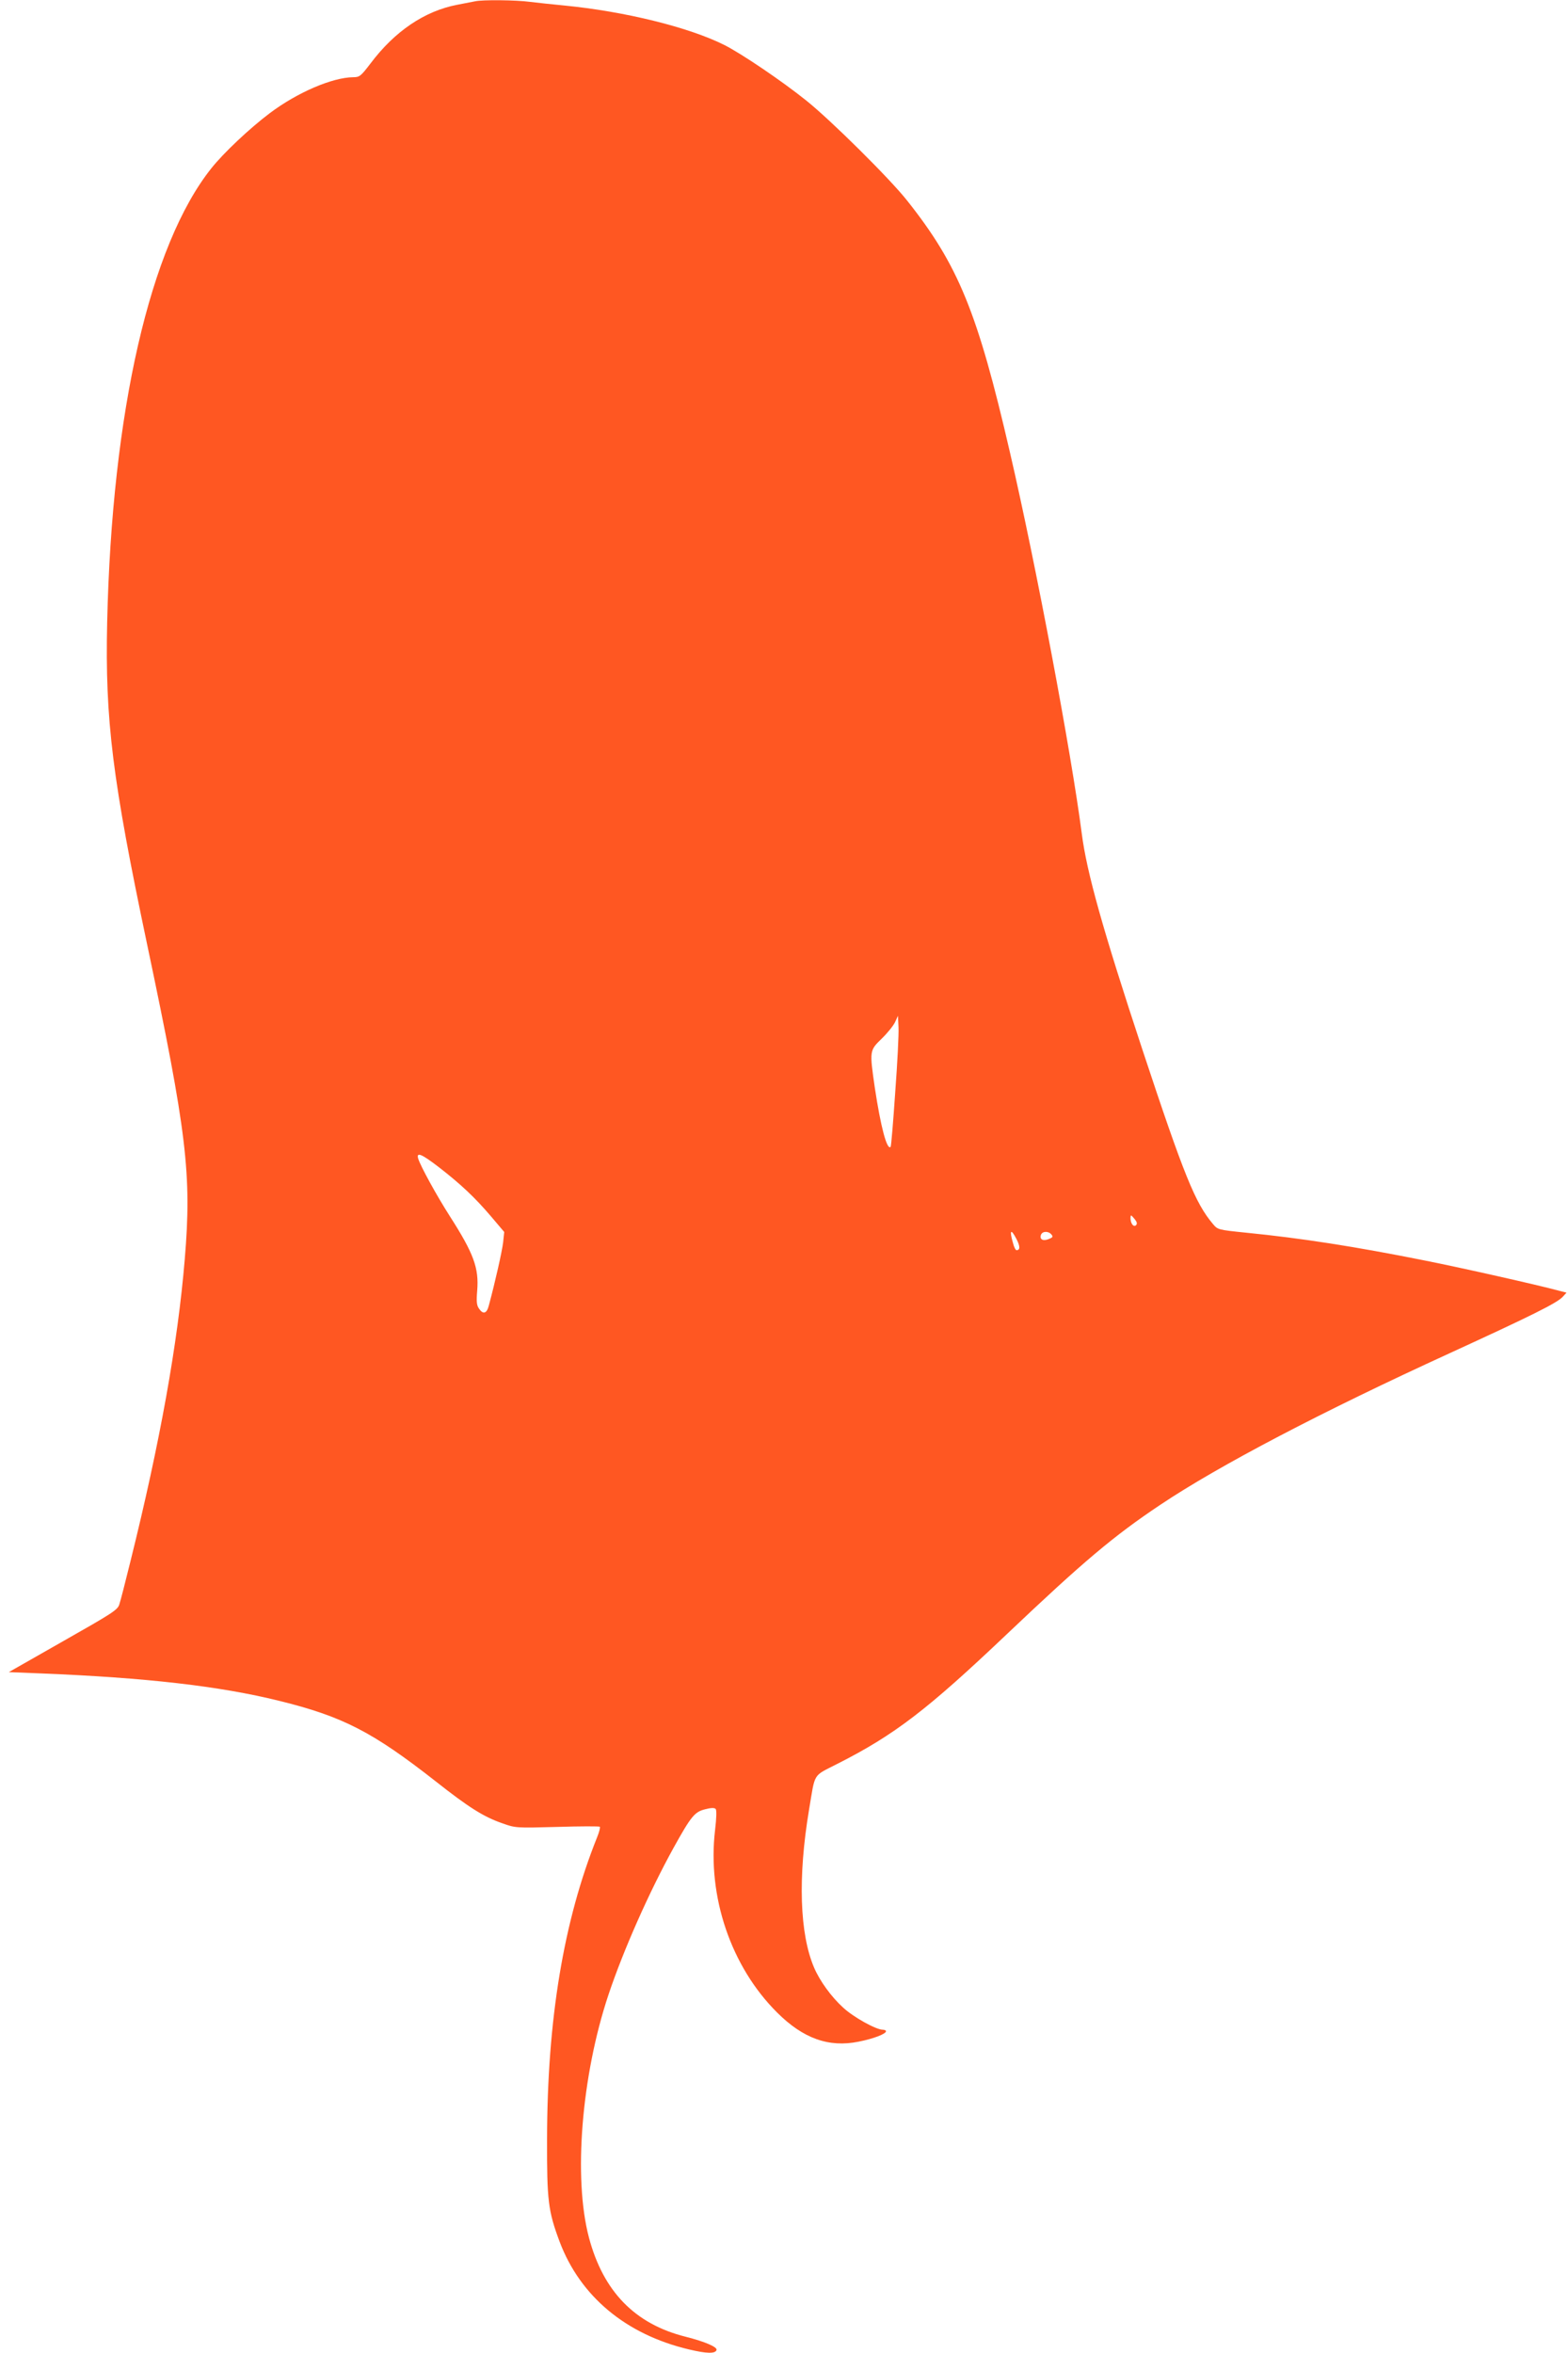 <?xml version="1.0" standalone="no"?>
<!DOCTYPE svg PUBLIC "-//W3C//DTD SVG 20010904//EN"
 "http://www.w3.org/TR/2001/REC-SVG-20010904/DTD/svg10.dtd">
<svg version="1.0" xmlns="http://www.w3.org/2000/svg"
 width="853pt" height="1280pt" viewBox="0 0 853 1280"
 preserveAspectRatio="xMidYMid meet">
<g transform="translate(0,1280) scale(0.1,-0.1)"
fill="#ff5722" stroke="none">
<path d="M2585 12793 c-11 -2 -55 -11 -98 -19 -177 -34 -340 -144 -472 -320
-52 -68 -59 -74 -93 -74 -114 -1 -305 -83 -455 -196 -109 -82 -251 -216 -317
-299 -334 -419 -541 -1324 -567 -2470 -12 -533 29 -857 217 -1750 216 -1025
244 -1252 205 -1715 -38 -457 -134 -994 -296 -1645 -27 -110 -54 -215 -60
-232 -9 -30 -40 -49 -306 -200 l-295 -168 173 -7 c573 -23 974 -69 1297 -149
346 -85 509 -169 852 -438 180 -142 261 -193 362 -228 72 -26 75 -26 299 -20
125 4 229 4 232 1 3 -4 -3 -29 -15 -58 -182 -454 -271 -989 -272 -1641 -1
-334 6 -391 68 -557 112 -298 361 -506 704 -587 97 -23 143 -24 150 -3 5 16
-62 45 -168 72 -276 69 -448 246 -526 539 -86 324 -41 880 106 1321 81 242
221 558 354 799 96 173 115 196 172 210 30 8 50 9 57 2 6 -6 5 -47 -3 -115
-43 -362 87 -743 337 -992 142 -142 282 -192 444 -159 81 16 149 42 149 57 0
4 -8 8 -18 8 -36 0 -159 68 -215 120 -65 59 -127 145 -158 217 -79 184 -89
492 -28 858 35 208 18 181 154 251 312 158 488 293 925 708 413 392 579 532
832 701 318 213 880 507 1573 824 449 206 584 273 616 307 l21 23 -43 11
c-110 30 -536 126 -734 165 -370 74 -663 120 -965 150 -155 16 -155 16 -182
48 -96 114 -156 261 -383 947 -216 654 -303 965 -330 1175 -57 441 -248 1458
-391 2075 -176 763 -281 1019 -560 1370 -94 119 -417 439 -549 544 -132 106
-351 254 -444 301 -193 97 -543 183 -871 215 -63 6 -148 15 -188 20 -72 10
-258 12 -297 3z m2285 -5935 c-11 -161 -22 -294 -25 -296 -20 -20 -54 110 -86
322 -29 201 -29 202 37 266 31 30 64 71 73 90 l16 35 3 -63 c2 -34 -6 -194
-18 -354z m-2482 -407 c120 -93 196 -165 283 -267 l72 -85 -6 -57 c-6 -49 -42
-210 -78 -344 -11 -43 -31 -49 -53 -16 -13 18 -15 38 -10 98 10 123 -19 202
-149 405 -71 111 -159 271 -172 313 -11 38 18 26 113 -47z m3792 -315 c-13
-13 -30 9 -30 39 1 19 2 18 21 -4 14 -17 17 -27 9 -35z m-650 -76 c20 -39 20
-60 0 -60 -5 0 -14 17 -19 38 -21 72 -12 82 19 22z m190 25 c10 -12 7 -16 -16
-25 -31 -12 -50 -1 -41 24 8 20 41 21 57 1z"/>
</g>
</svg>
